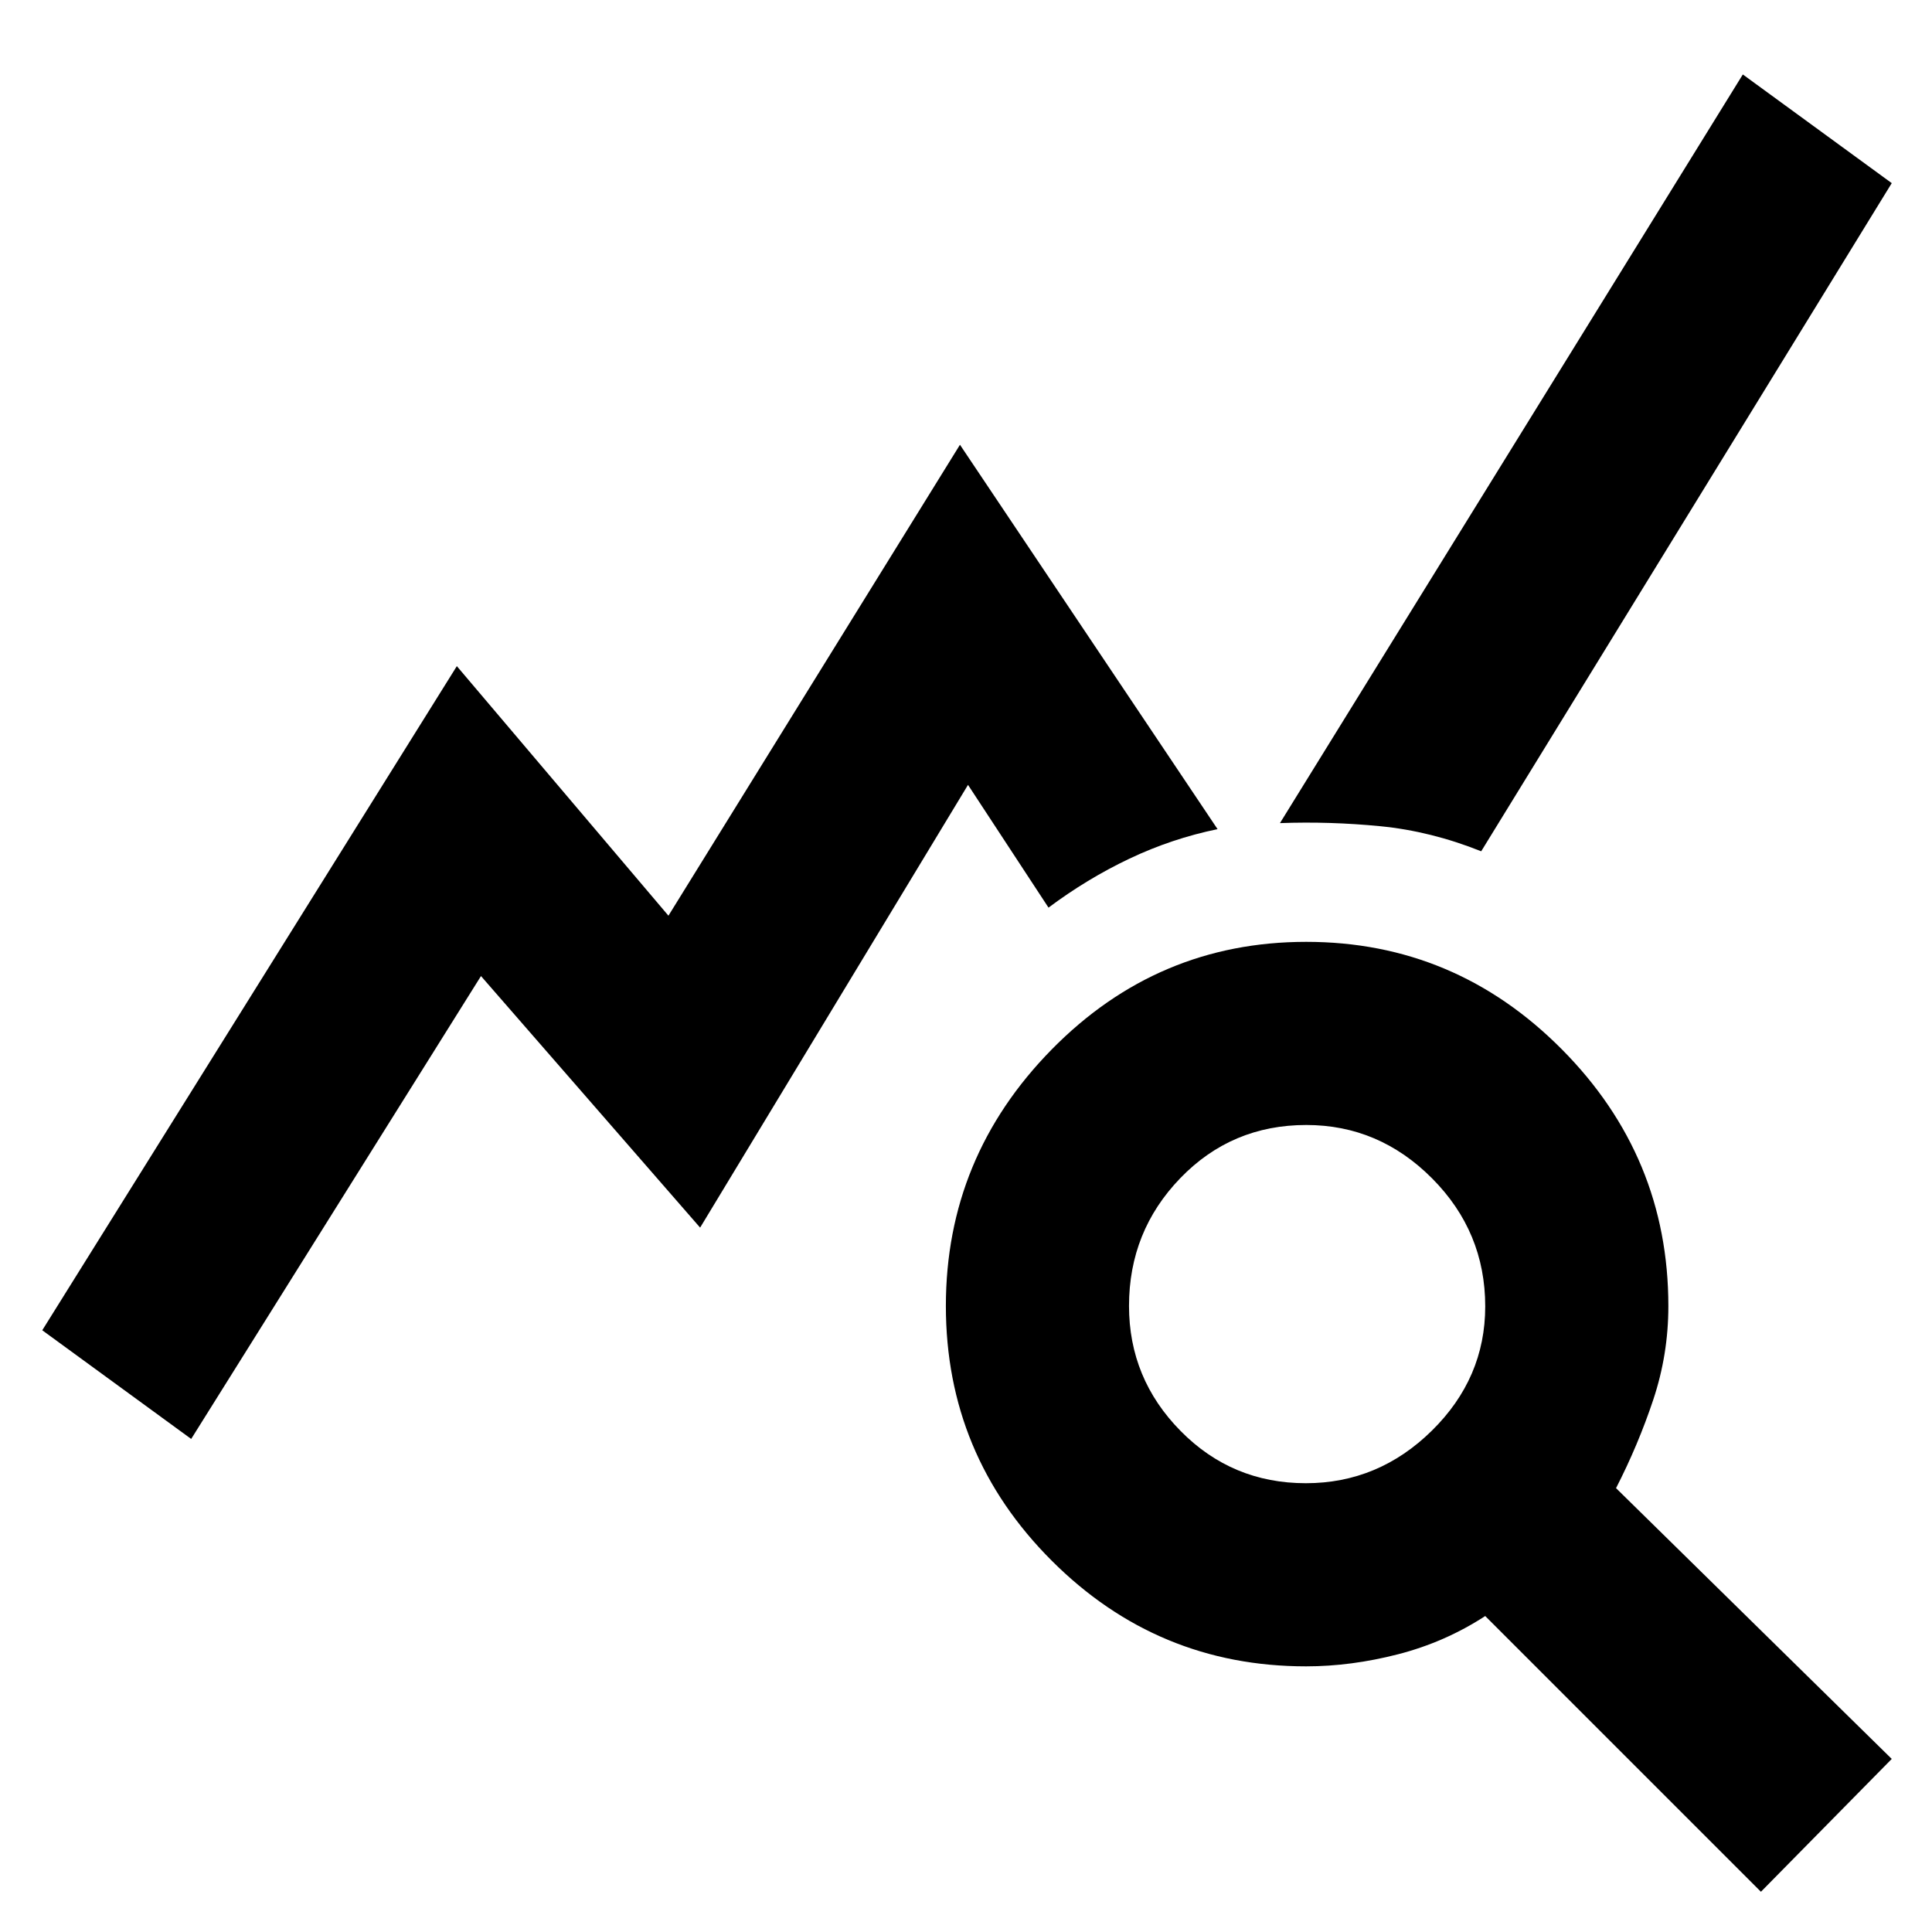 <svg xmlns="http://www.w3.org/2000/svg" height="48" viewBox="0 -960 960 960" width="48"><path d="m95-245-74-54 206-330 105.143 124L477-739l128 191q-22.714 4.667-43.786 14.667-21.071 10-40.214 24.333l-40-61-133.114 220L239-475 95-245ZM875-20 738-157q-20 13-43.327 19-23.326 6-45.673 6-73.917 0-126.458-52.559Q470-237.118 470-311.059T522.559-438.5q52.559-53.5 126.5-53.5T776-438.667Q829-385.333 829-311q0 24-7.5 46.5T803-220.552L940-86l-65 66ZM648.859-223q36.081 0 62.611-26.099Q738-275.198 738-310.859q0-37.081-26.401-63.611-26.402-26.53-62.5-26.53Q612-401 586.5-374.599q-25.5 26.402-25.5 63.5Q561-275 586.599-249t62.26 26ZM736-537q-25-10-50.095-12.455Q660.81-551.909 636-551l230-372 74 54-204 332Z"/></svg>